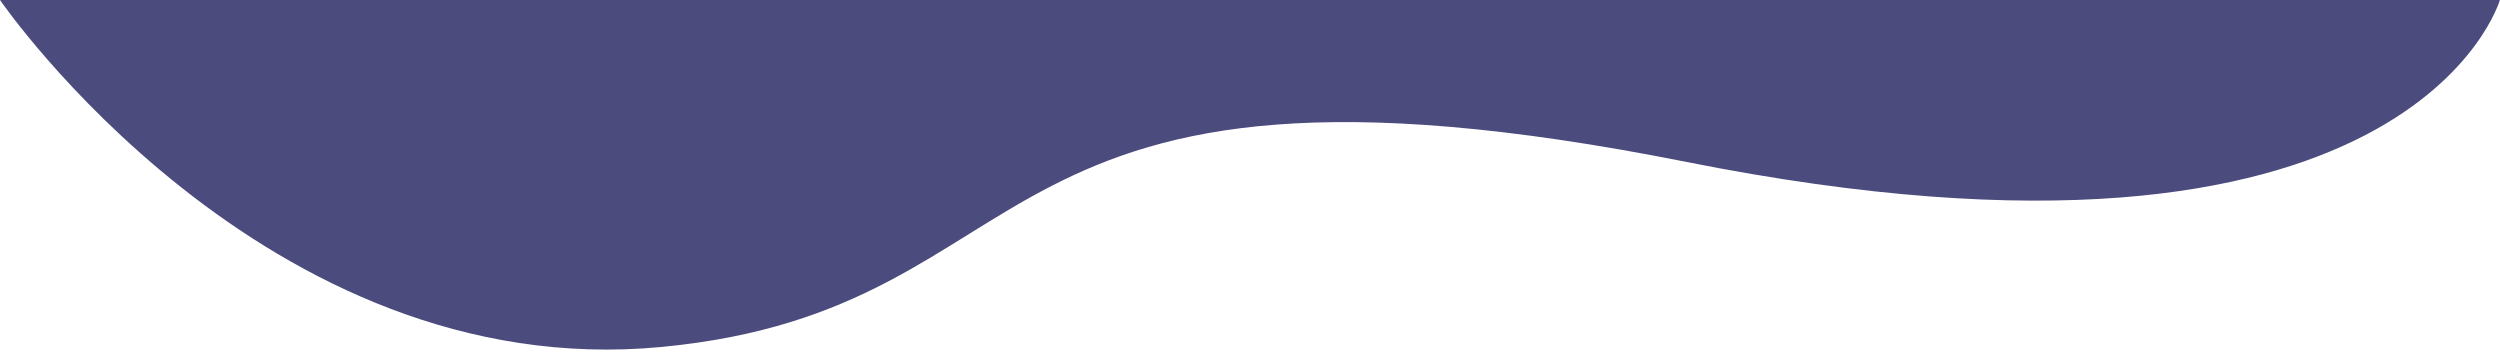 <svg style="-webkit-transform: rotate(180deg); -ms-transform: rotate(180deg); transform: rotate(180deg);" viewBox='0 0 710 100' preserveAspectRatio='none' xmlns='http://www.w3.org/2000/svg'><path d='M709.969 0H-3.05176e-05C-3.05176e-05 0 75 109.375 187.992 98.527C300.984 87.679 273 5 479 46C685 87 709.969 0 709.969 0Z' fill='#4B4B7E'/></svg>